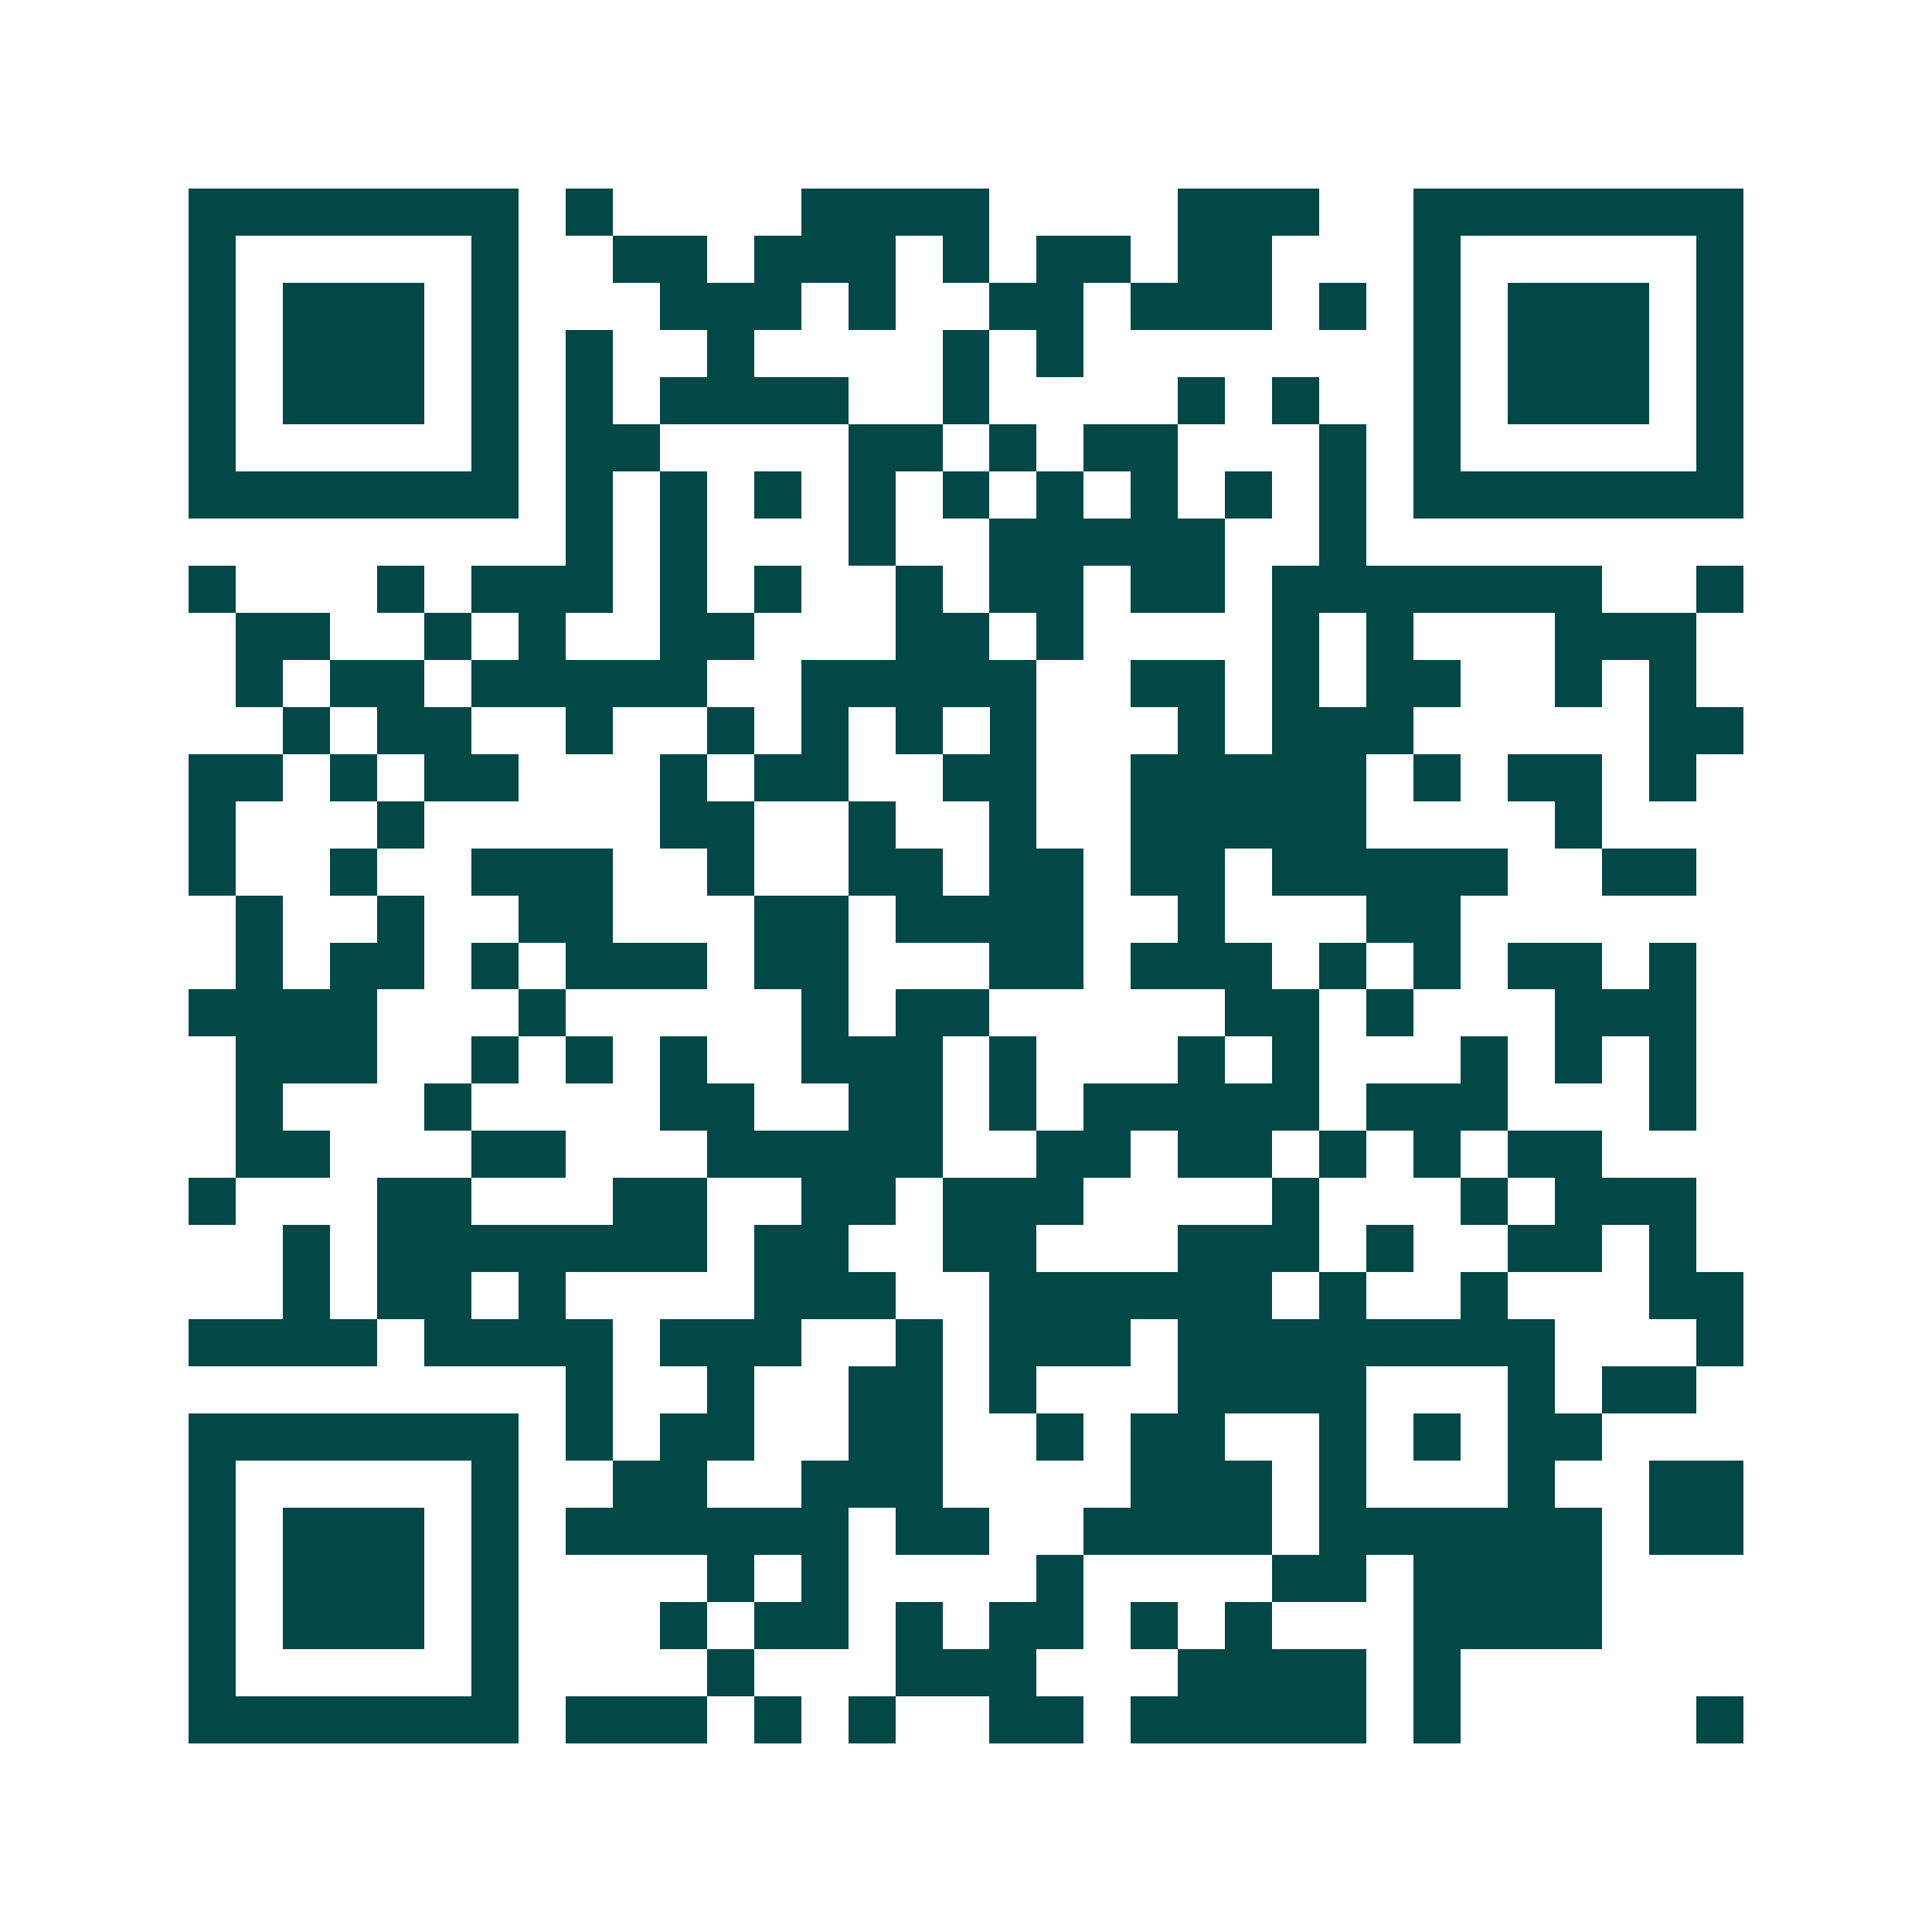 <svg xmlns="http://www.w3.org/2000/svg" width="200" height="200" viewBox="0 0 41 41" shape-rendering="crispEdges"><path fill="#ffffff" d="M0 0h41v41H0z"/><path stroke="#014847" d="M4 4.5h7m1 0h1m4 0h4m4 0h3m2 0h7M4 5.5h1m5 0h1m2 0h2m1 0h3m1 0h1m1 0h2m1 0h2m3 0h1m5 0h1M4 6.5h1m1 0h3m1 0h1m3 0h3m1 0h1m2 0h2m1 0h3m1 0h1m1 0h1m1 0h3m1 0h1M4 7.5h1m1 0h3m1 0h1m1 0h1m2 0h1m4 0h1m1 0h1m7 0h1m1 0h3m1 0h1M4 8.5h1m1 0h3m1 0h1m1 0h1m1 0h4m2 0h1m4 0h1m1 0h1m2 0h1m1 0h3m1 0h1M4 9.5h1m5 0h1m1 0h2m4 0h2m1 0h1m1 0h2m3 0h1m1 0h1m5 0h1M4 10.5h7m1 0h1m1 0h1m1 0h1m1 0h1m1 0h1m1 0h1m1 0h1m1 0h1m1 0h1m1 0h7M12 11.5h1m1 0h1m3 0h1m2 0h5m2 0h1M4 12.5h1m3 0h1m1 0h3m1 0h1m1 0h1m2 0h1m1 0h2m1 0h2m1 0h7m2 0h1M5 13.5h2m2 0h1m1 0h1m2 0h2m3 0h2m1 0h1m4 0h1m1 0h1m3 0h3M5 14.5h1m1 0h2m1 0h5m2 0h5m2 0h2m1 0h1m1 0h2m2 0h1m1 0h1M6 15.5h1m1 0h2m2 0h1m2 0h1m1 0h1m1 0h1m1 0h1m3 0h1m1 0h3m5 0h2M4 16.5h2m1 0h1m1 0h2m3 0h1m1 0h2m2 0h2m2 0h5m1 0h1m1 0h2m1 0h1M4 17.5h1m3 0h1m5 0h2m2 0h1m2 0h1m2 0h5m4 0h1M4 18.5h1m2 0h1m2 0h3m2 0h1m2 0h2m1 0h2m1 0h2m1 0h5m2 0h2M5 19.5h1m2 0h1m2 0h2m3 0h2m1 0h4m2 0h1m3 0h2M5 20.5h1m1 0h2m1 0h1m1 0h3m1 0h2m3 0h2m1 0h3m1 0h1m1 0h1m1 0h2m1 0h1M4 21.5h4m3 0h1m5 0h1m1 0h2m5 0h2m1 0h1m3 0h3M5 22.5h3m2 0h1m1 0h1m1 0h1m2 0h3m1 0h1m3 0h1m1 0h1m3 0h1m1 0h1m1 0h1M5 23.5h1m3 0h1m4 0h2m2 0h2m1 0h1m1 0h5m1 0h3m3 0h1M5 24.5h2m3 0h2m3 0h5m2 0h2m1 0h2m1 0h1m1 0h1m1 0h2M4 25.5h1m3 0h2m3 0h2m2 0h2m1 0h3m4 0h1m3 0h1m1 0h3M6 26.5h1m1 0h7m1 0h2m2 0h2m3 0h3m1 0h1m2 0h2m1 0h1M6 27.5h1m1 0h2m1 0h1m4 0h3m2 0h6m1 0h1m2 0h1m3 0h2M4 28.5h4m1 0h4m1 0h3m2 0h1m1 0h3m1 0h8m3 0h1M12 29.5h1m2 0h1m2 0h2m1 0h1m3 0h4m3 0h1m1 0h2M4 30.5h7m1 0h1m1 0h2m2 0h2m2 0h1m1 0h2m2 0h1m1 0h1m1 0h2M4 31.5h1m5 0h1m2 0h2m2 0h3m4 0h3m1 0h1m3 0h1m2 0h2M4 32.5h1m1 0h3m1 0h1m1 0h6m1 0h2m2 0h4m1 0h6m1 0h2M4 33.5h1m1 0h3m1 0h1m4 0h1m1 0h1m4 0h1m4 0h2m1 0h4M4 34.5h1m1 0h3m1 0h1m3 0h1m1 0h2m1 0h1m1 0h2m1 0h1m1 0h1m3 0h4M4 35.5h1m5 0h1m4 0h1m3 0h3m3 0h4m1 0h1M4 36.5h7m1 0h3m1 0h1m1 0h1m2 0h2m1 0h5m1 0h1m5 0h1"/></svg>
